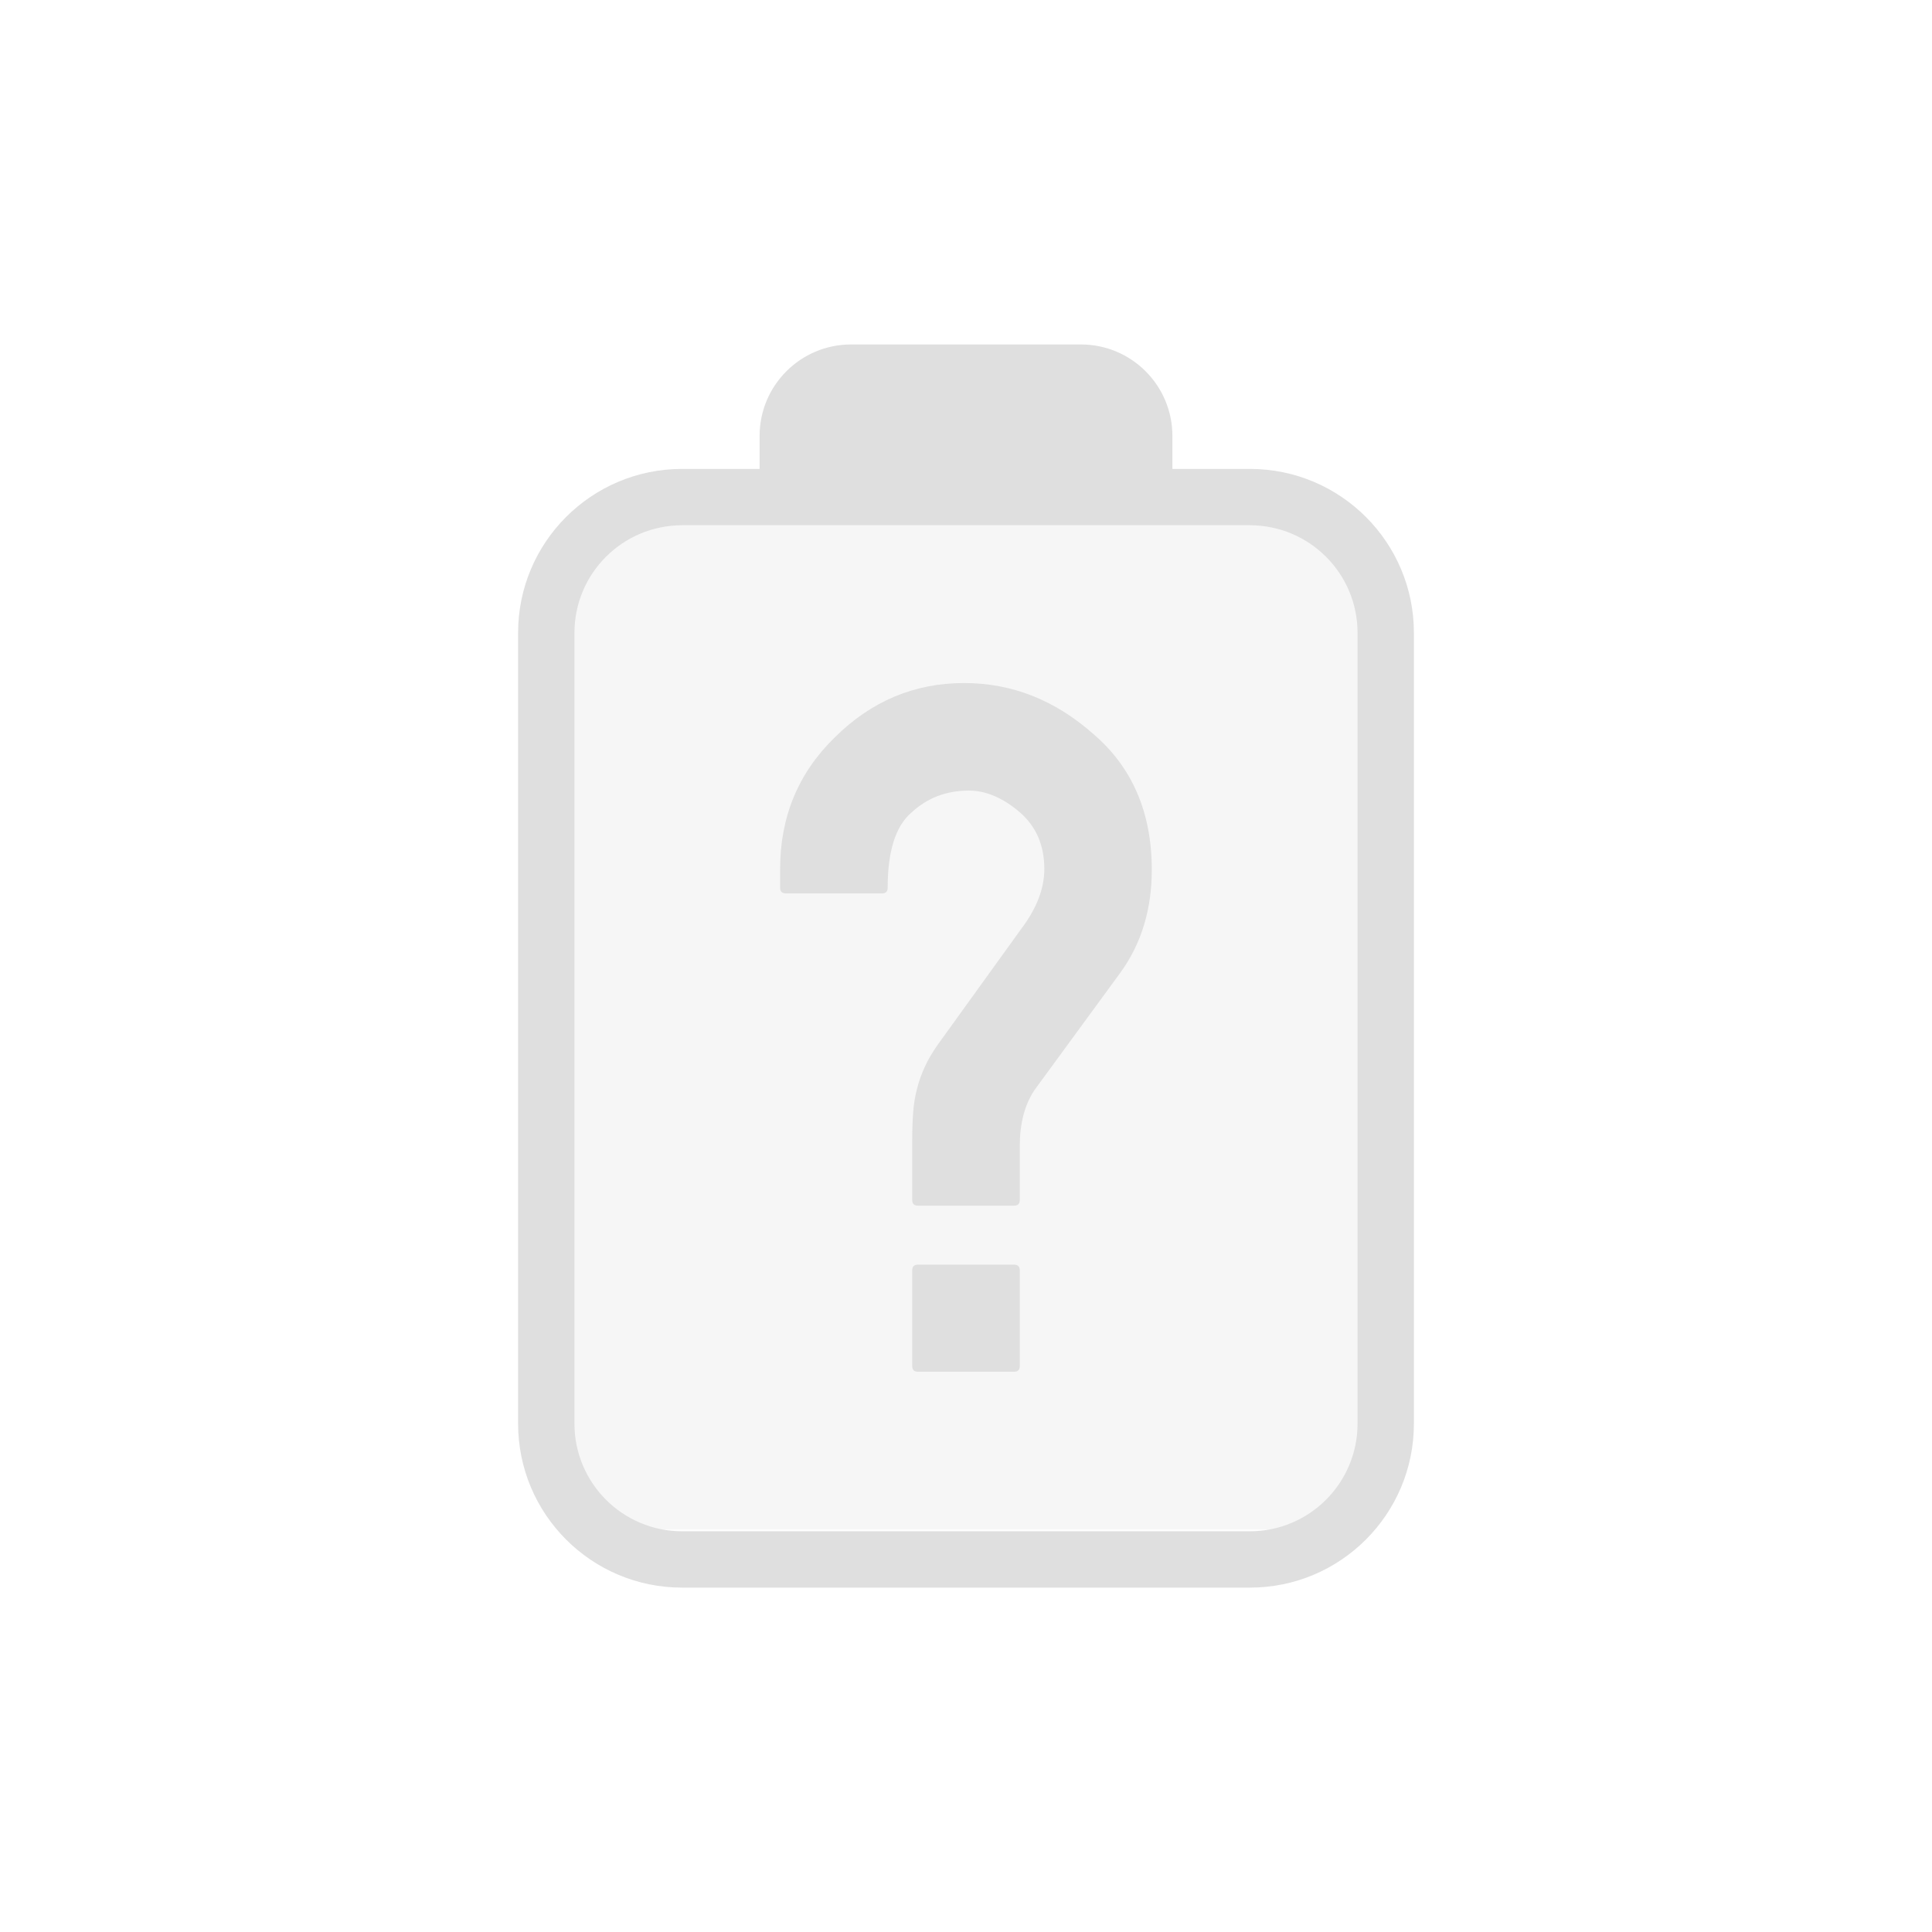<svg xmlns="http://www.w3.org/2000/svg" width="100%" height="100%" viewBox="-4 -4 24 24">
 <defs>
  <style id="current-color-scheme" type="text/css">
   .ColorScheme-Text { color:#dfdfdf; } .ColorScheme-Highlight { color:#4285f4; } .ColorScheme-NeutralText { color:#ff9800; } .ColorScheme-PositiveText { color:#4caf50; } .ColorScheme-NegativeText { color:#f44336; }
  </style>
 </defs>
 <path style="opacity:0.3;fill:currentColor" class="ColorScheme-Text" d="m3 2.525h10v11.475c0 .55-.446 1-1 1h-8c-.554 0-1-.45-1-1zm4.832 4.123c-.007.033-.052.231-.052.38 0 .266-.105.452-.238.585s-.319.238-.585.238h-1.195c-.267 0-.452-.105-.585-.238-.134-.133-.239-.319-.239-.585v-.234c0-.863.305-1.587.903-2.17.602-.597 1.315-.892 2.135-.892.778 0 1.481.27 2.095.814.651.556.99 1.305.99 2.259 0 .658-.18 1.227-.528 1.711l-1.059 1.447c-.045.073-.053.167-.053.276v2.731c0 .266-.105.451-.238.585-.134.133-.319.238-.585.238h-1.196c-.266 0-.452-.105-.585-.238-.133-.134-.238-.319-.238-.585v-2.819c0-.142.005-.272.014-.392.011-.146.034-.286.068-.418.034-.134.081-.267.141-.399.06-.13.136-.263.232-.398l1.055-1.464c.075-.099.131-.19.131-.286 0-.055-.007-.103-.045-.135-.05-.043-.089-.085-.14-.085-.078 0-.145.02-.199.071z"/>
 <path style="fill:currentColor" class="ColorScheme-Text" d="m5.436 1.825v-.41c0-.627.509-1.136 1.136-1.136h2.856c.627 0 1.136.509 1.136 1.136v.41h.963c1.125 0 2.037.912 2.037 2.036v9.824c0 1.125-.912 2.037-2.037 2.037h-7.054c-1.125 0-2.037-.912-2.037-2.037v-9.824c0-1.124.912-2.036 2.037-2.036h.963zm-.963.7c-.738 0-1.337.598-1.337 1.336v9.824c0 .738.599 1.337 1.337 1.337h7.054c.738 0 1.337-.599 1.337-1.337v-9.824c0-.738-.599-1.336-1.337-1.336zm2.929 10.515c-.047 0-.07-.024-.07-.07v-1.19c0-.047.023-.07.07-.07h1.196c.046 0 .07.023.07.07v1.19c0 .046-.024.07-.07.07zm0-2.063c-.047 0-.07-.023-.07-.07v-.756c0-.121.004-.232.012-.334.007-.101.023-.198.047-.29.023-.092.055-.182.096-.272s.095-.182.161-.276l1.043-1.447c.188-.25.282-.496.282-.738 0-.297-.104-.533-.311-.709s-.416-.264-.627-.264c-.281 0-.519.092-.715.275-.195.168-.293.479-.293.932 0 .047-.023.07-.07.07h-1.195c-.047 0-.071-.023-.071-.07v-.234c0-.649.227-1.194.68-1.635.453-.449.988-.674 1.605-.674.594 0 1.129.211 1.606.633.484.414.726.977.726 1.687 0 .489-.128.913-.386 1.272l-1.072 1.465c-.122.183-.182.416-.182.697v.668c0 .047-.024.07-.07.07z"/>
</svg>
